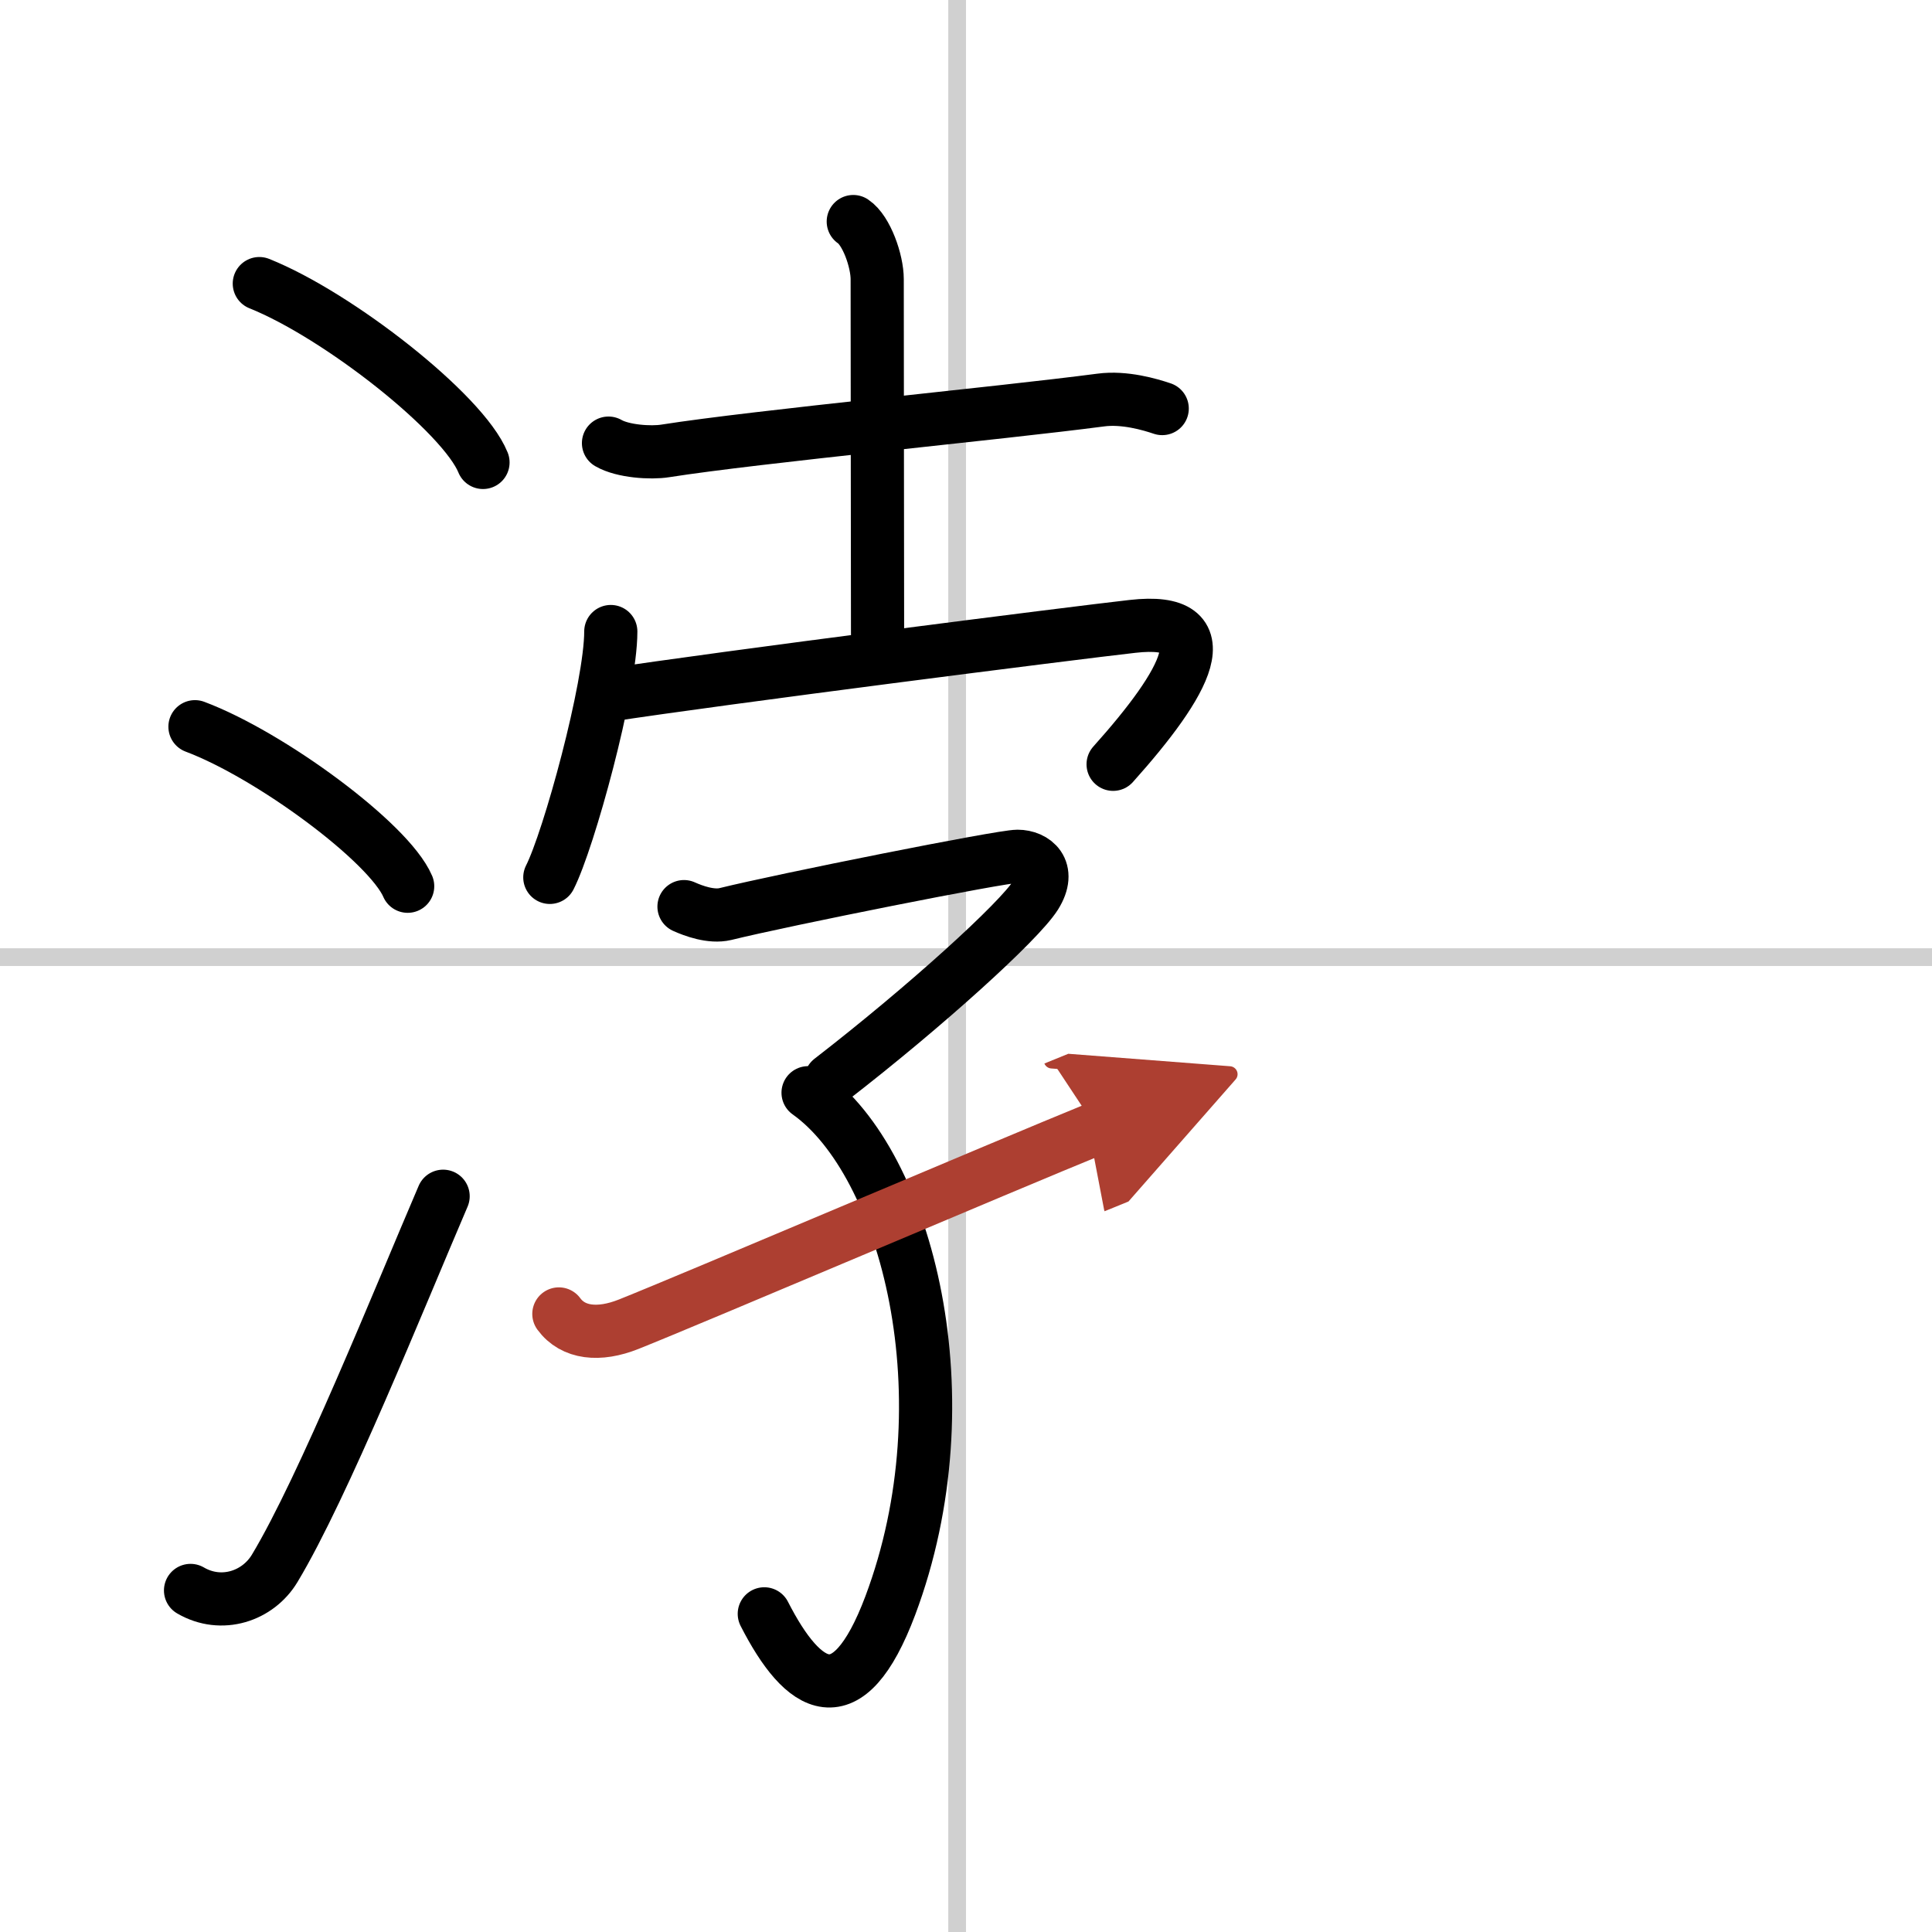 <svg width="400" height="400" viewBox="0 0 109 109" xmlns="http://www.w3.org/2000/svg"><defs><marker id="a" markerWidth="4" orient="auto" refX="1" refY="5" viewBox="0 0 10 10"><polyline points="0 0 10 5 0 10 1 5" fill="#ad3f31" stroke="#ad3f31"/></marker></defs><g fill="none" stroke="#000" stroke-linecap="round" stroke-linejoin="round" stroke-width="3"><rect width="100%" height="100%" fill="#fff" stroke="#fff"/><line x1="54" x2="54" y2="109" stroke="#d0d0d0" stroke-width="1"/><line x2="109" y1="54" y2="54" stroke="#d0d0d0" stroke-width="1"/><path d="m14.63 16c4.45 1.78 11.5 7.32 12.62 10.09"/><path d="m11 41c4.24 1.59 10.94 6.53 12 9"/><path d="m10.75 89.73c1.75 1.02 3.81 0.32 4.75-1.25 2.75-4.57 7-15.16 9.5-20.99"/><path d="m34.33 25c0.81 0.47 2.39 0.57 3.2 0.44 5.14-0.81 18.86-2.12 24.57-2.87 1.34-0.18 2.79 0.25 3.47 0.48"/><path d="m48.14 12.5c0.75 0.5 1.35 2.23 1.35 3.25 0 7.25 0.02 14.5 0.02 20"/><path d="m34.46 35.63c0 3.14-2.37 11.77-3.44 13.87"/><path d="m34.19 39.24c6.42-0.99 26.4-3.53 29.7-3.9 5.15-0.59 3.05 3.16-1.09 7.78"/><path d="m38.59 51.15c0.53 0.24 1.53 0.61 2.33 0.42 3.33-0.82 15.56-3.26 16.49-3.26s1.93 0.74 1.01 2.21c-0.93 1.47-6.16 6.23-11.55 10.4"/><path d="m45.59 61.65c5.61 3.99 9.01 17.28 4.64 28.93-2.4 6.38-4.91 4.78-7.11 0.47"/><path d="m31.53 74.13c0.8 1.09 2.26 1.25 3.94 0.58 3.59-1.43 21.17-8.92 26.4-11.05" marker-end="url(#a)" stroke="#ad3f31"/></g></svg>
